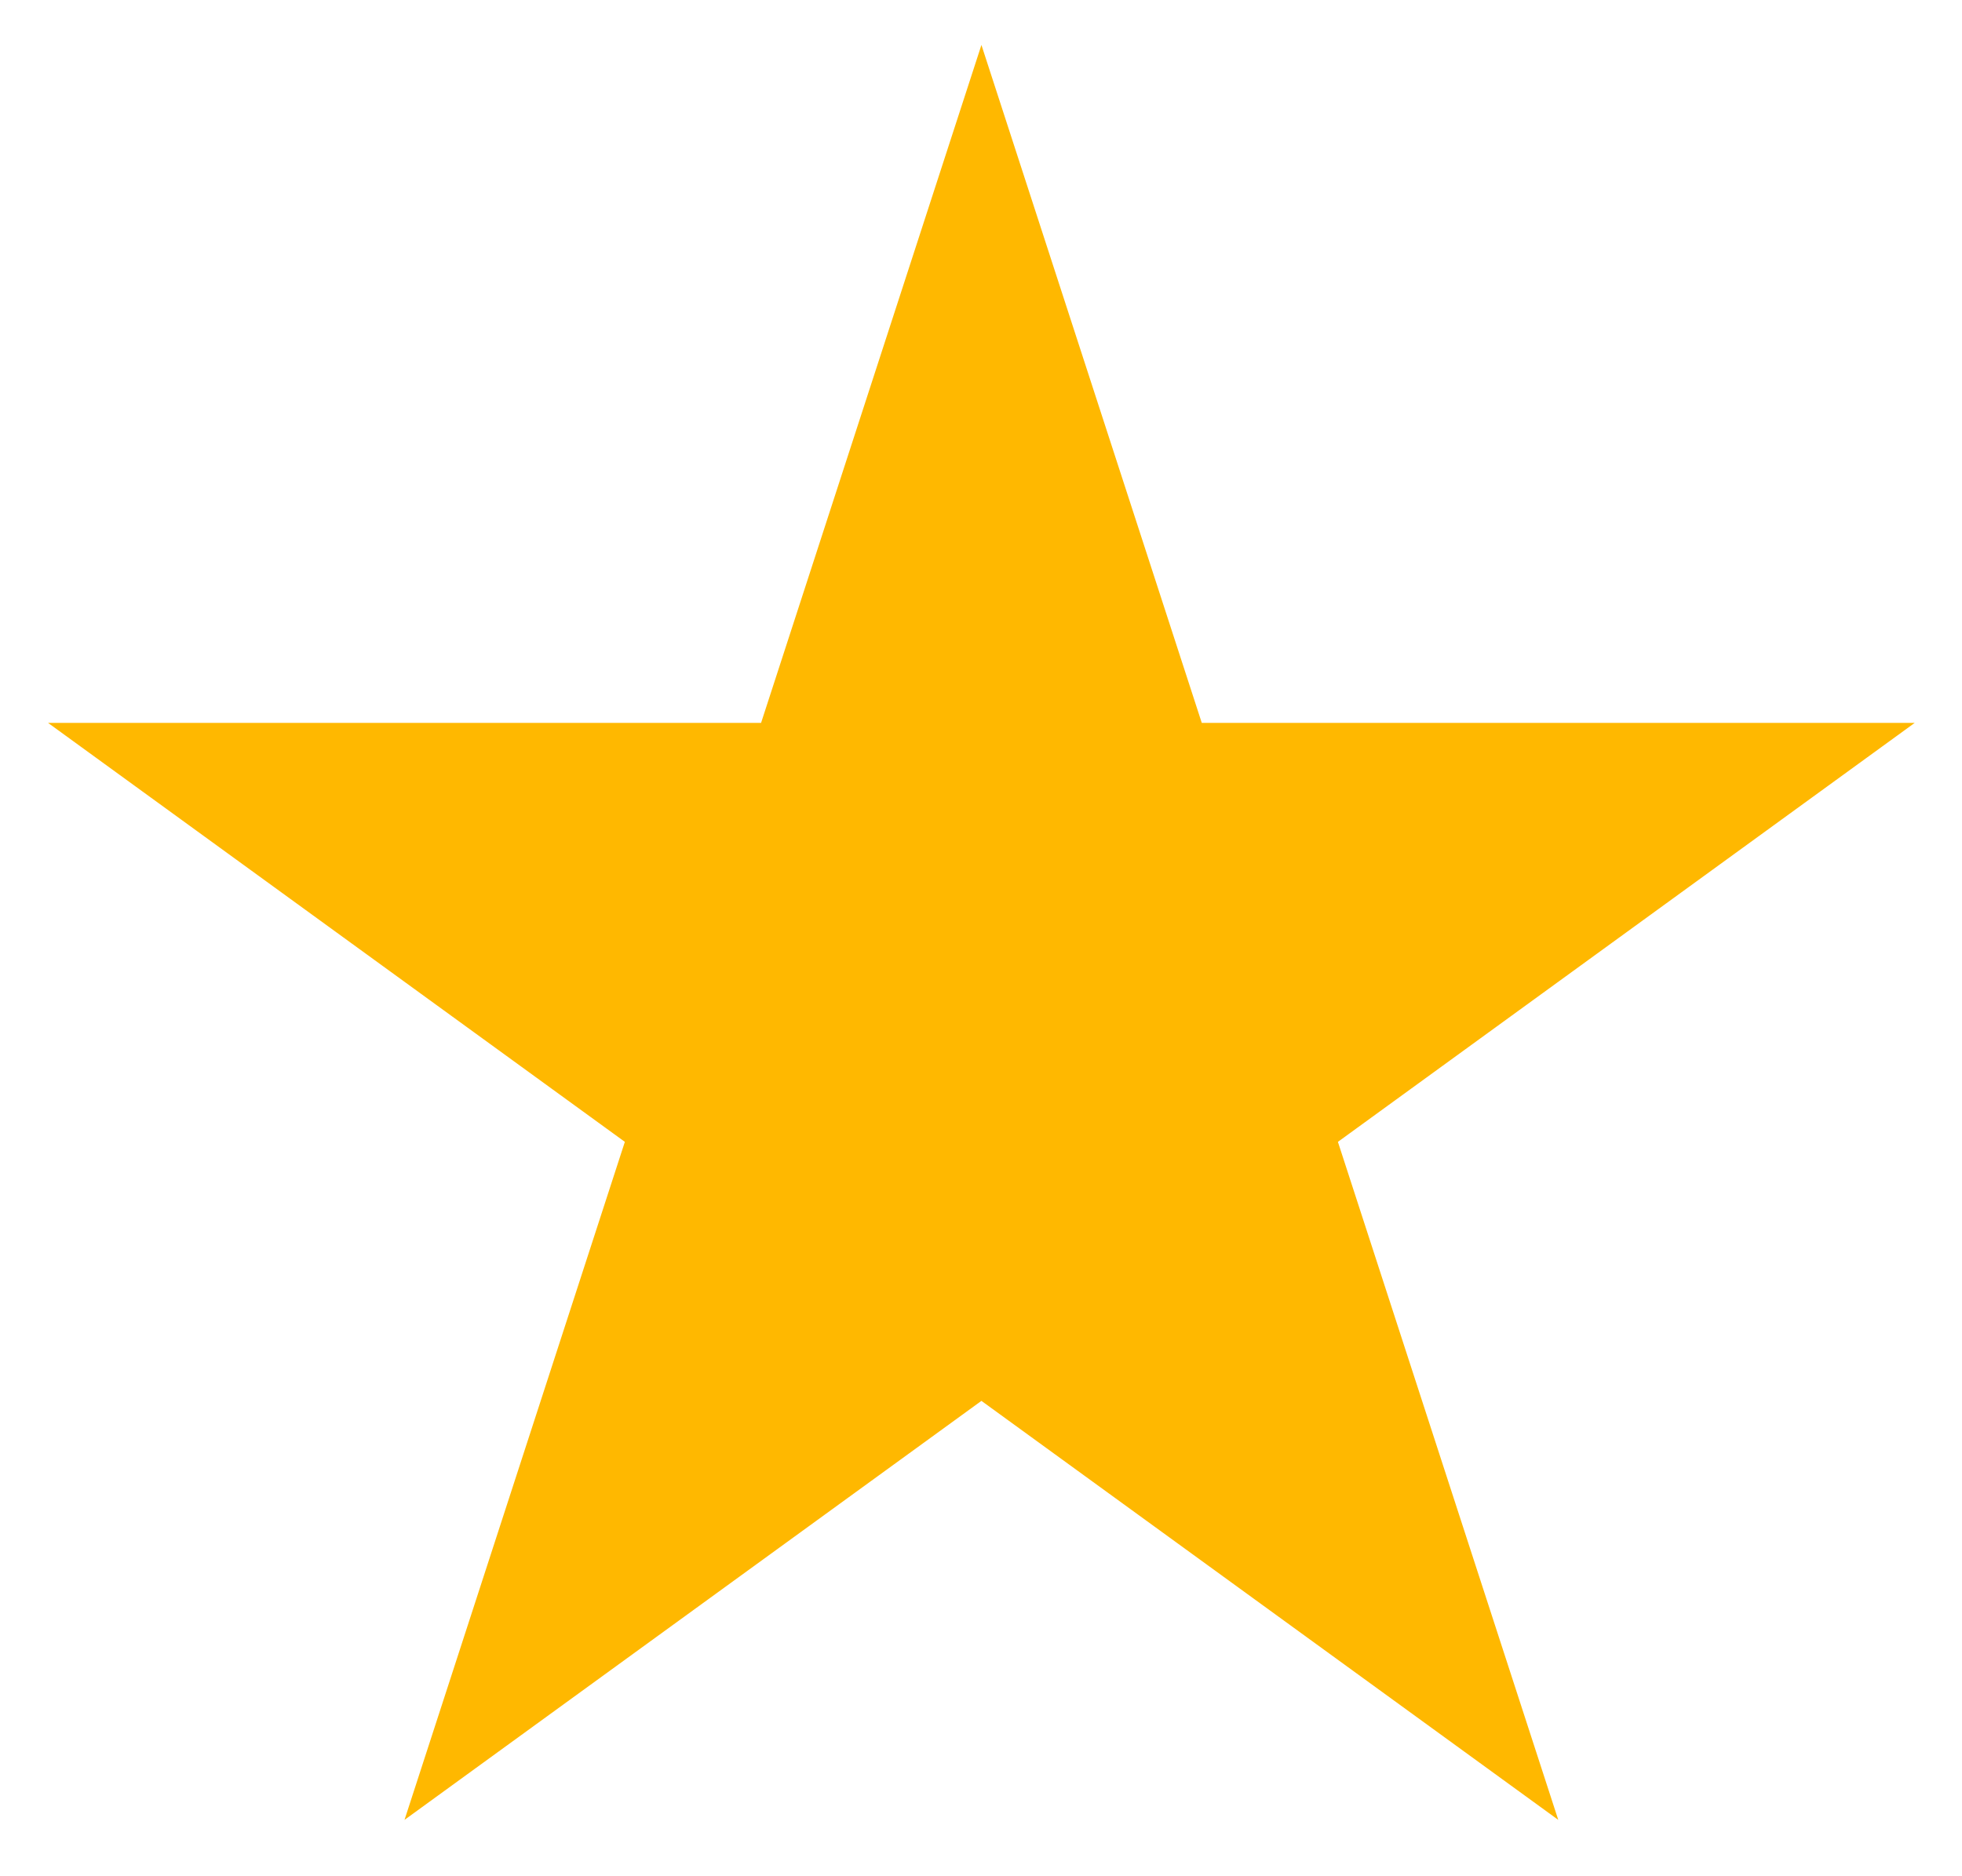 <svg width="23" height="22" viewBox="0 0 23 22" fill="none" xmlns="http://www.w3.org/2000/svg">
<path d="M11.505 0.527L14.088 8.476H22.446L15.684 13.389L18.267 21.339L11.505 16.426L4.742 21.339L7.325 13.389L0.563 8.476H8.922L11.505 0.527Z" fill="#FFB800"/>
</svg>
